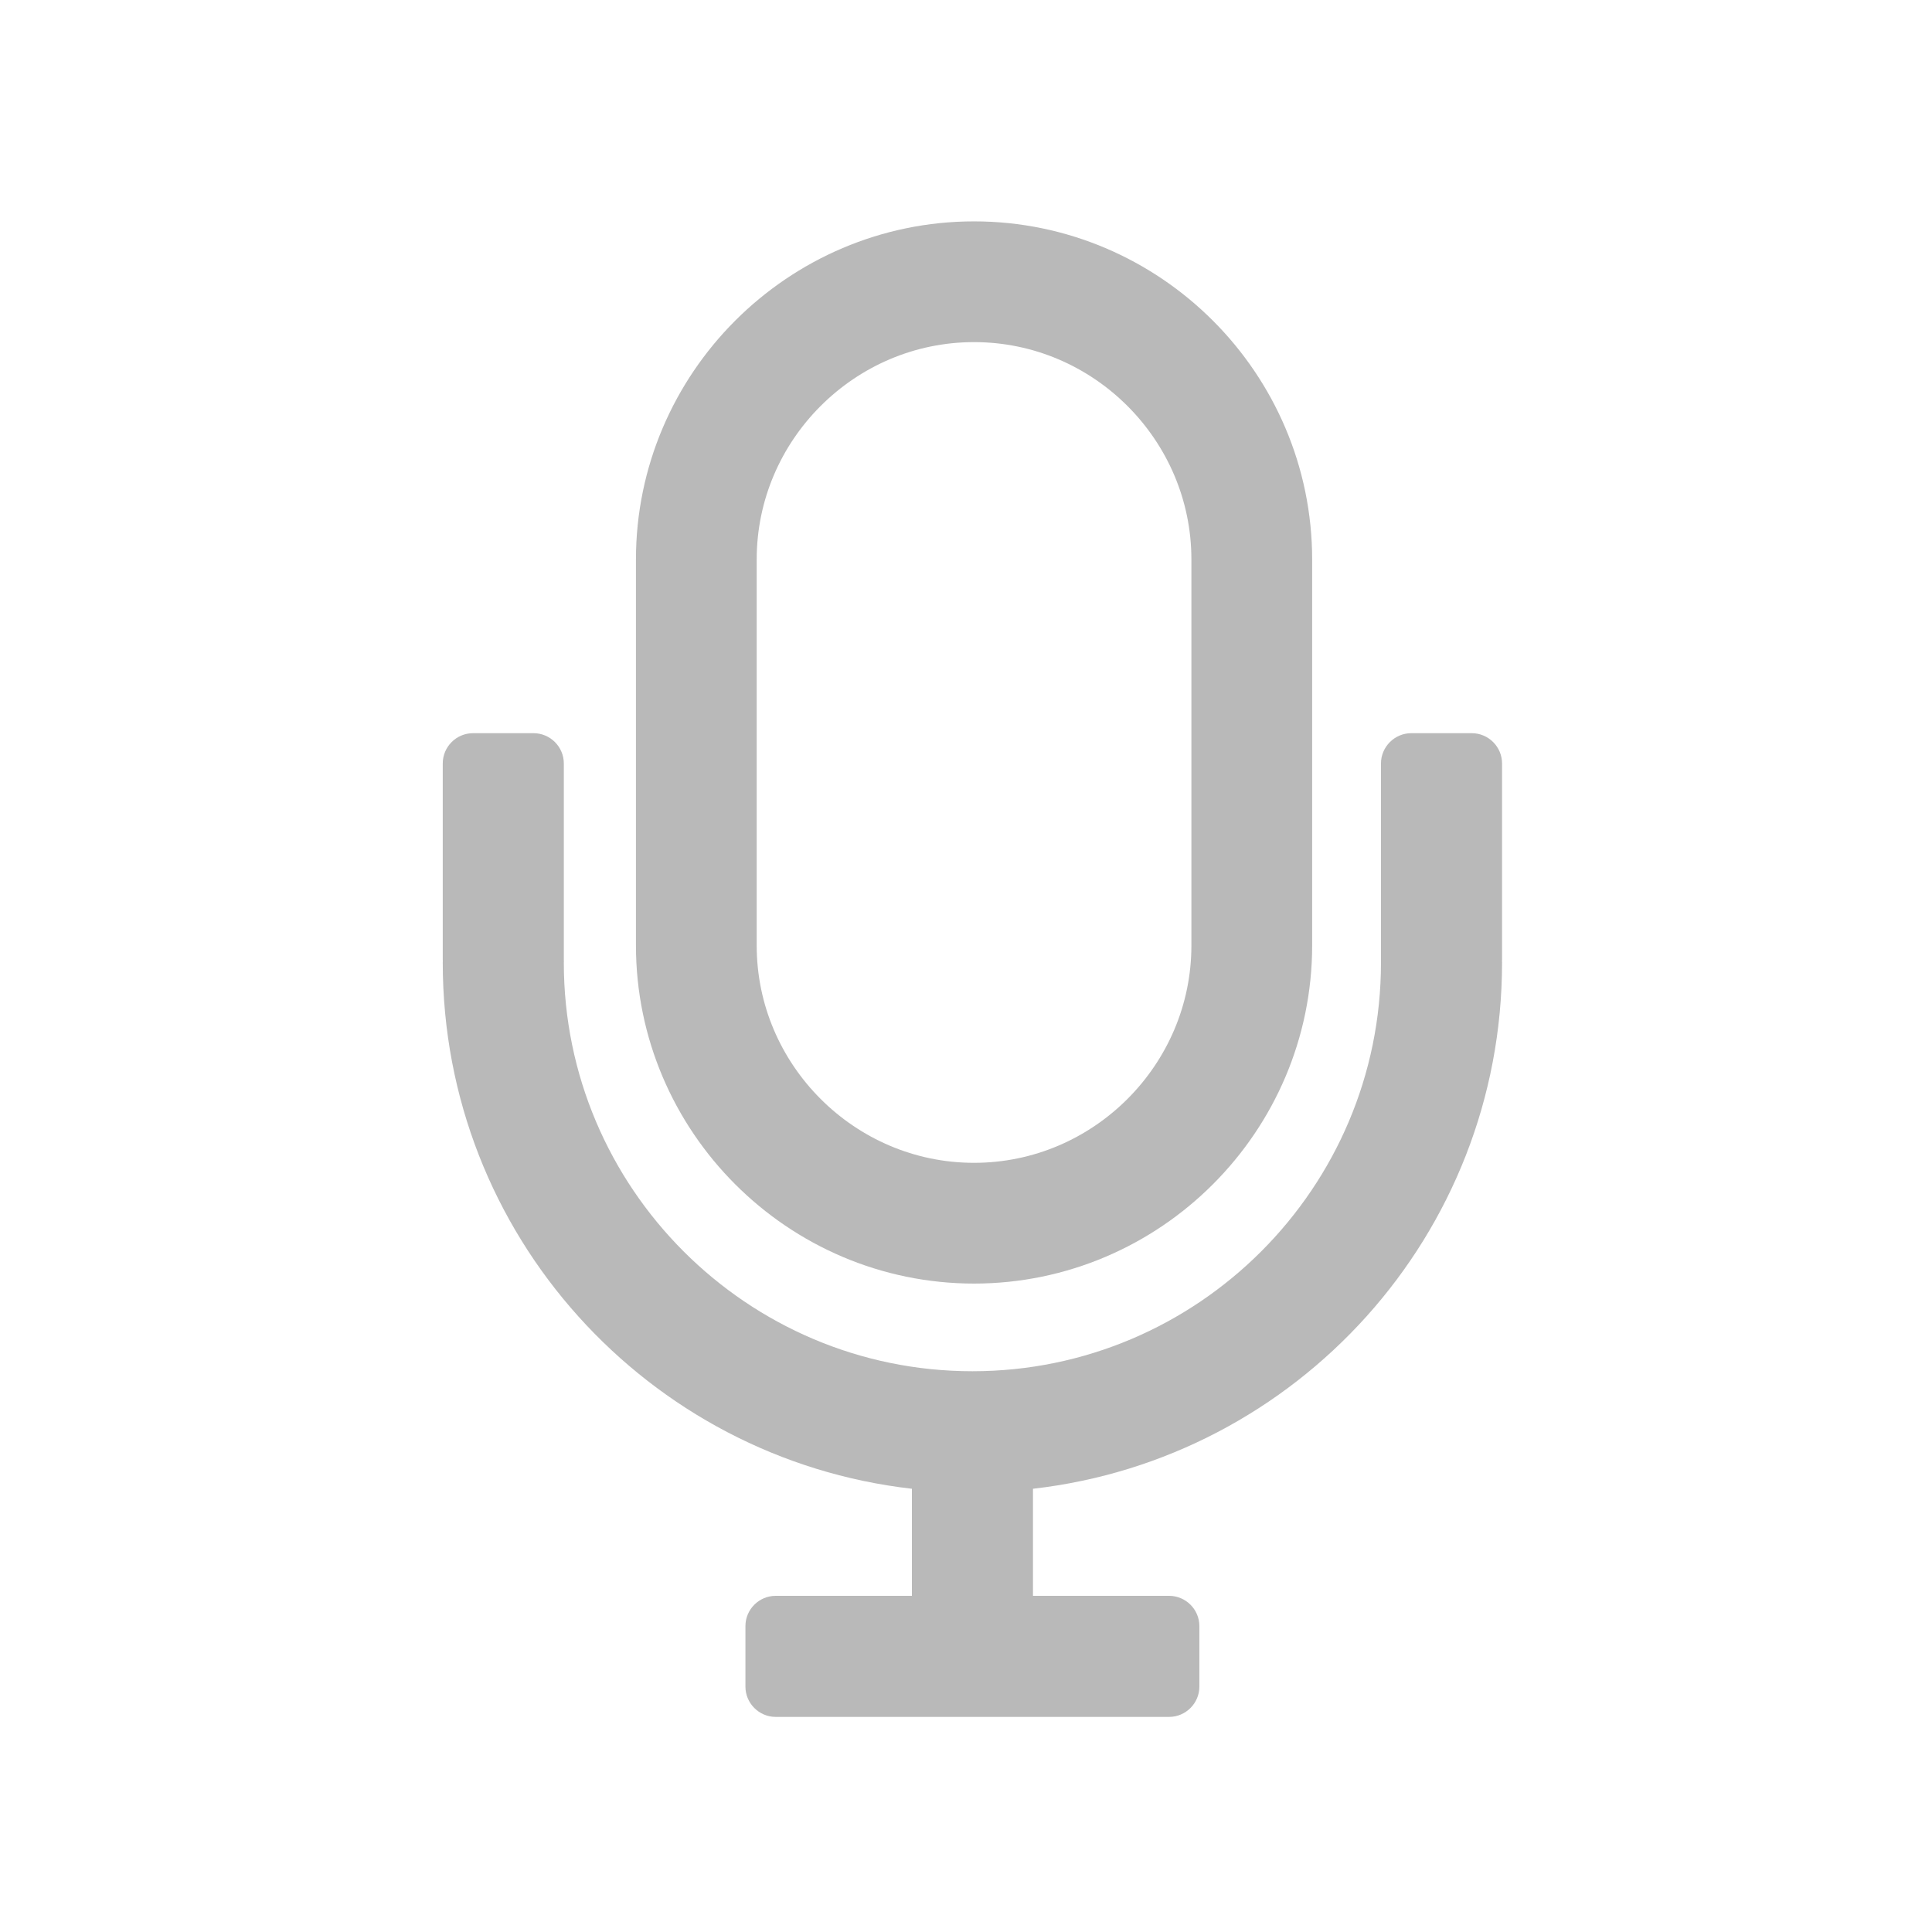 <?xml version="1.0" encoding="UTF-8"?>
<svg width="24px" height="24px" viewBox="0 0 24 24" version="1.1" xmlns="http://www.w3.org/2000/svg" xmlns:xlink="http://www.w3.org/1999/xlink">
    <title>Voice</title>
    <g id="Voice" stroke="none" stroke-width="1" fill="none" fill-rule="evenodd">
        <g transform="translate(5, 3)" fill-rule="nonzero">
            <path d="M7.1,12.195 C8.998,12.195 10.55,10.642 10.55,8.745 L10.55,3.95 C10.55,2.053 8.998,0.5 7.1,0.5 C5.202,0.5 3.65,2.053 3.65,3.95 L3.65,8.745 C3.65,10.642 5.202,12.195 7.1,12.195 L7.1,12.195 Z" id="Path" stroke="#B9B9B9" stroke-width="1.5"></path>
            <path d="M13.283,6.108 L12.531,6.108 C12.325,6.108 12.155,6.277 12.155,6.484 L12.155,8.934 L12.155,8.934 C12.155,8.942 12.155,8.95 12.155,8.958 C12.155,11.757 9.879,14.034 7.08,14.034 C4.281,14.034 2.004,11.757 2.004,8.958 C2.004,8.95 2.004,8.942 2.005,8.934 L2.004,8.934 L2.004,6.484 C2.004,6.277 1.835,6.108 1.628,6.108 L0.876,6.108 C0.669,6.108 0.5,6.277 0.5,6.484 L0.5,8.928 L0.501,8.928 C0.501,8.938 0.5,8.948 0.5,8.958 C0.5,12.337 3.049,15.12 6.328,15.494 L6.328,16.824 L4.636,16.824 C4.429,16.824 4.26,16.993 4.26,17.2 L4.26,17.952 C4.26,18.158 4.429,18.328 4.636,18.328 L9.523,18.328 C9.73,18.328 9.899,18.158 9.899,17.952 L9.899,17.2 C9.899,16.993 9.73,16.824 9.523,16.824 L7.832,16.824 L7.832,15.494 C11.111,15.12 13.659,12.337 13.659,8.958 C13.659,8.948 13.659,8.938 13.658,8.928 L13.659,8.928 L13.659,6.484 C13.659,6.277 13.49,6.108 13.283,6.108" id="Fill-13" fill="#B9B9B9"></path>
        </g>
    </g>
</svg>